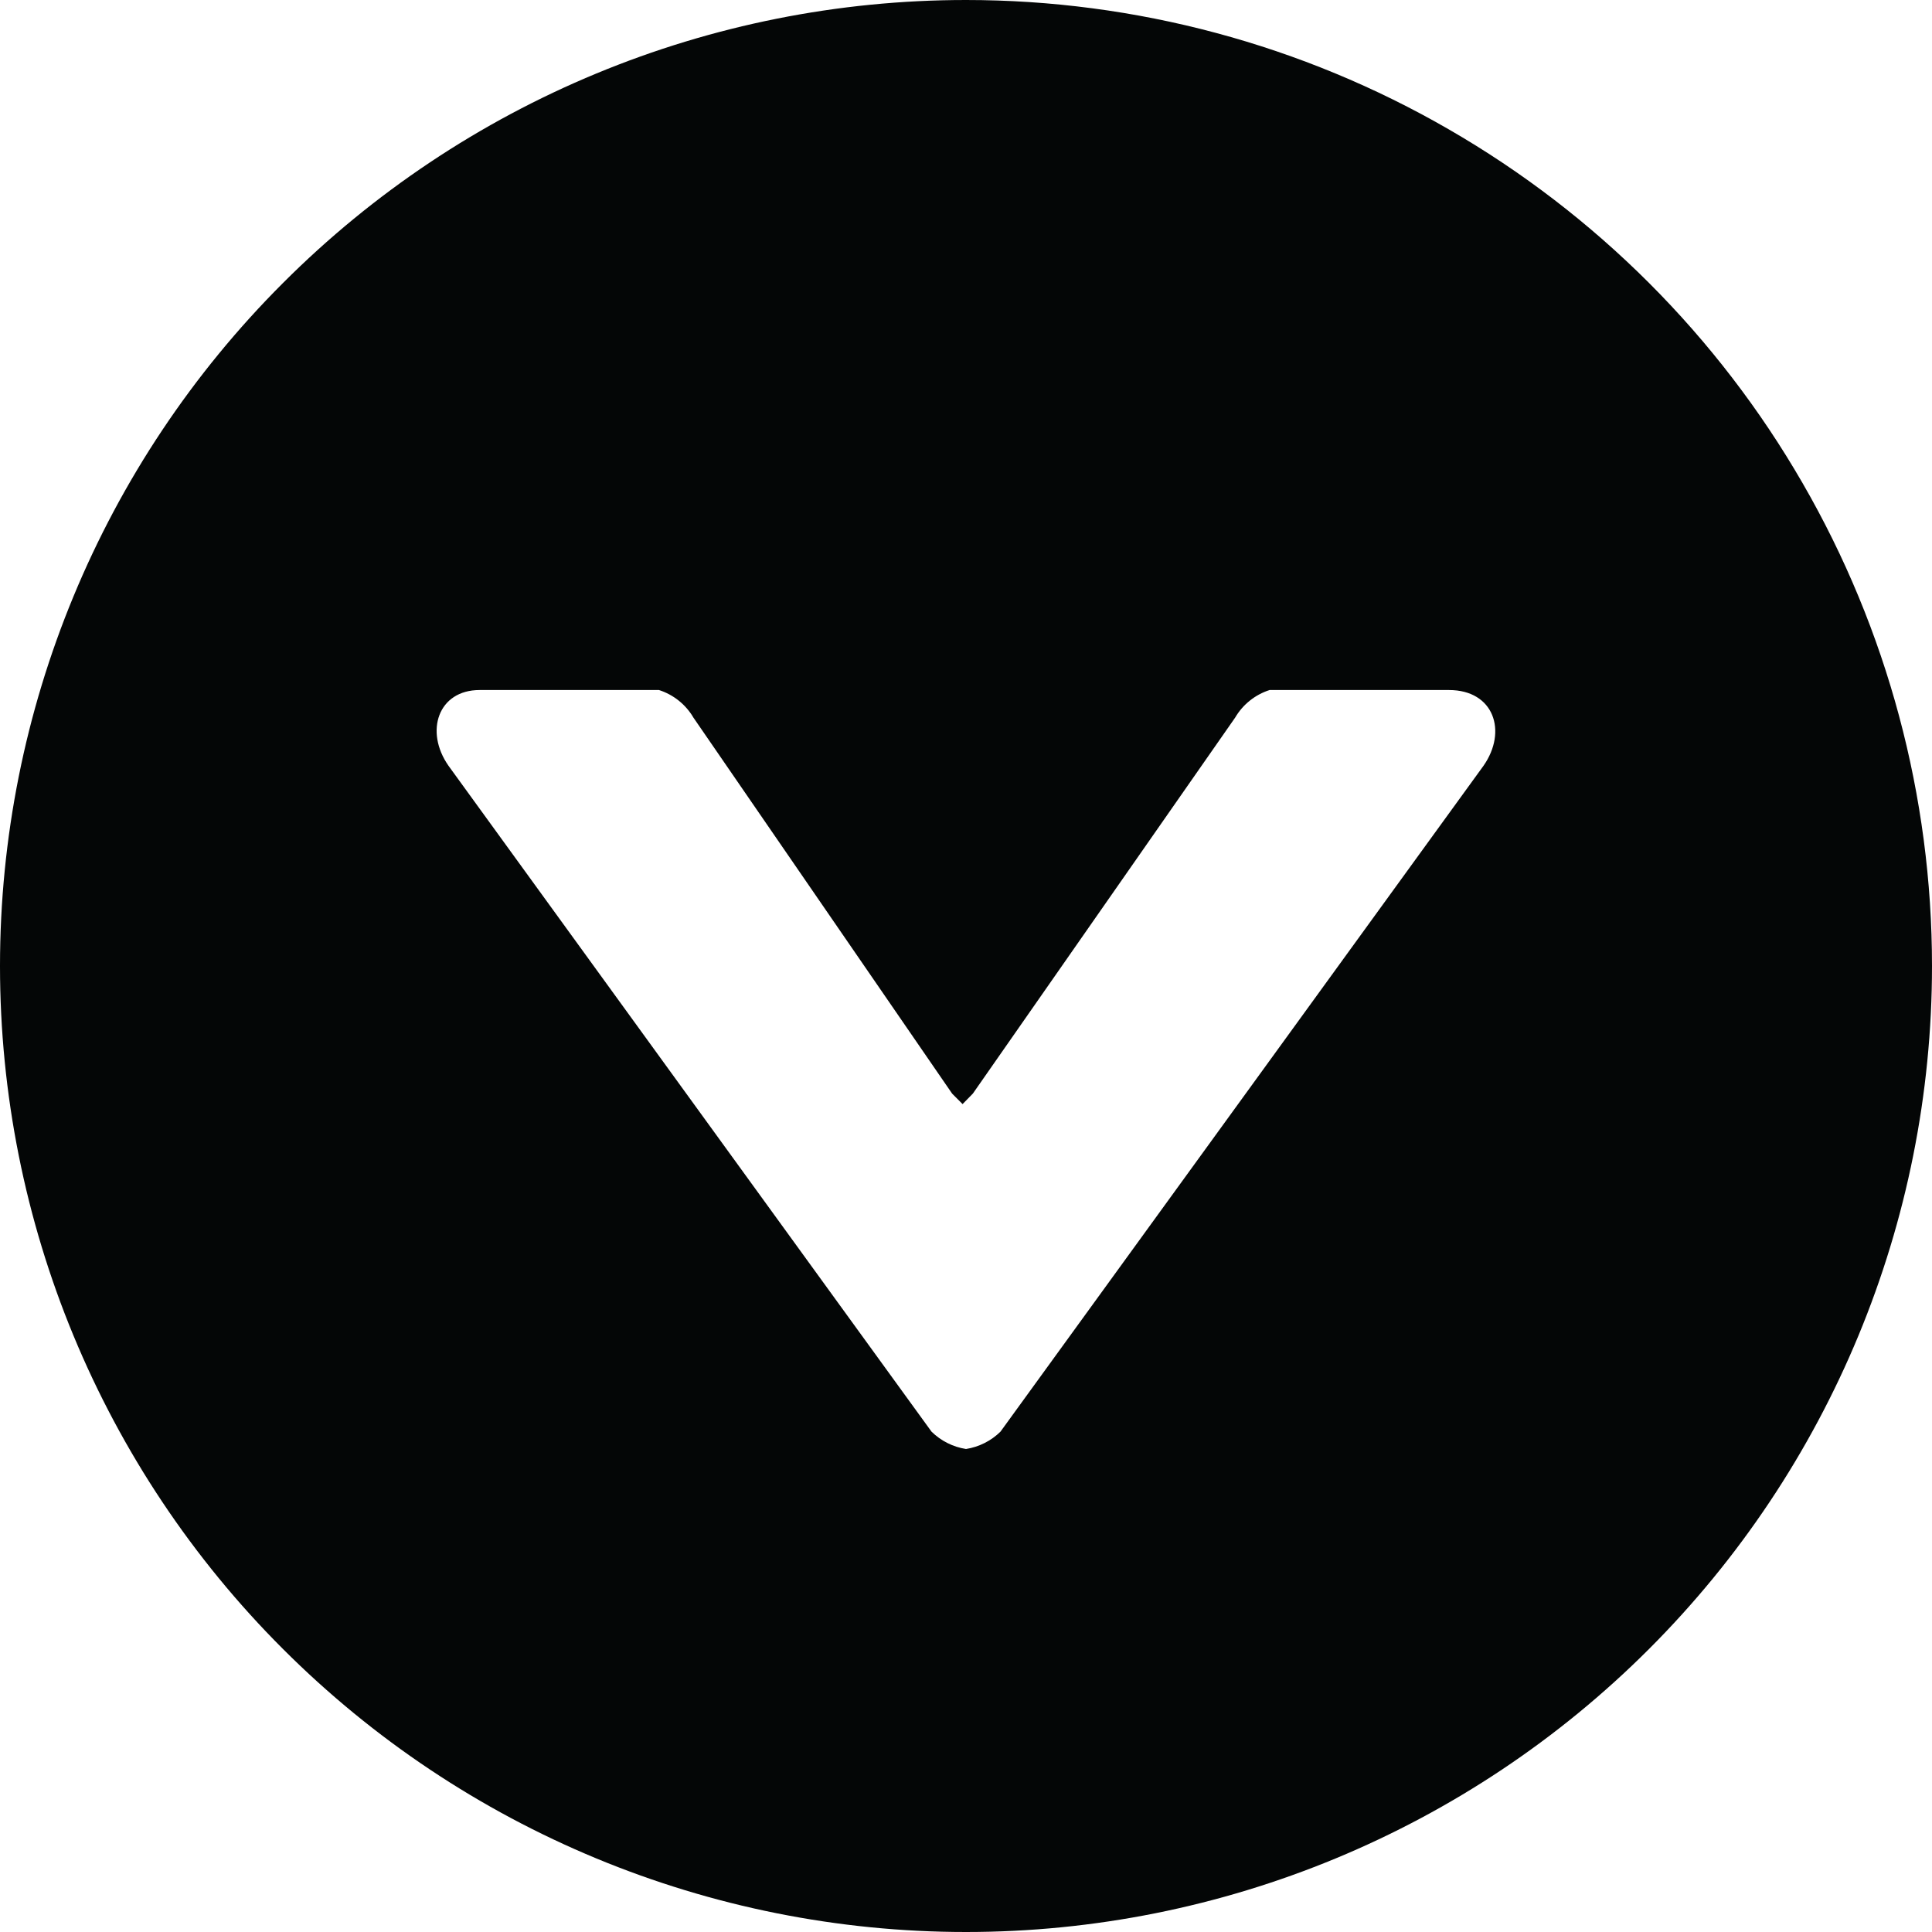 <?xml version="1.0" encoding="UTF-8"?><svg xmlns="http://www.w3.org/2000/svg" xmlns:xlink="http://www.w3.org/1999/xlink" height="44.0" preserveAspectRatio="xMidYMid meet" version="1.0" viewBox="0.0 0.0 44.0 44.0" width="44.0" zoomAndPan="magnify"><g id="change1_1"><path d="M 33.785 17.441 L 22.785 32.605 C 22.57 32.816 22.297 32.953 22 33 C 21.703 32.953 21.43 32.816 21.215 32.605 L 10.215 17.441 C 9.664 16.656 9.98 15.715 10.922 15.715 L 15.008 15.715 C 15.336 15.82 15.617 16.043 15.793 16.344 L 21.684 24.906 L 21.922 25.145 L 22.156 24.906 L 28.129 16.344 C 28.305 16.043 28.586 15.82 28.914 15.715 L 33 15.715 C 34.023 15.715 34.336 16.656 33.785 17.441 Z M 22 0 C 16.164 0 10.57 2.316 6.445 6.445 C 2.316 10.57 0 16.164 0 22 C 0 27.836 2.316 33.43 6.445 37.555 C 10.57 41.68 16.164 44 22 44 C 27.836 44 33.43 41.68 37.555 37.555 C 41.68 33.43 44 27.836 44 22 C 44 18.141 42.984 14.344 41.051 11 C 39.121 7.656 36.344 4.879 33 2.949 C 29.656 1.016 25.859 0 22 0" fill="#040606"/></g></svg>